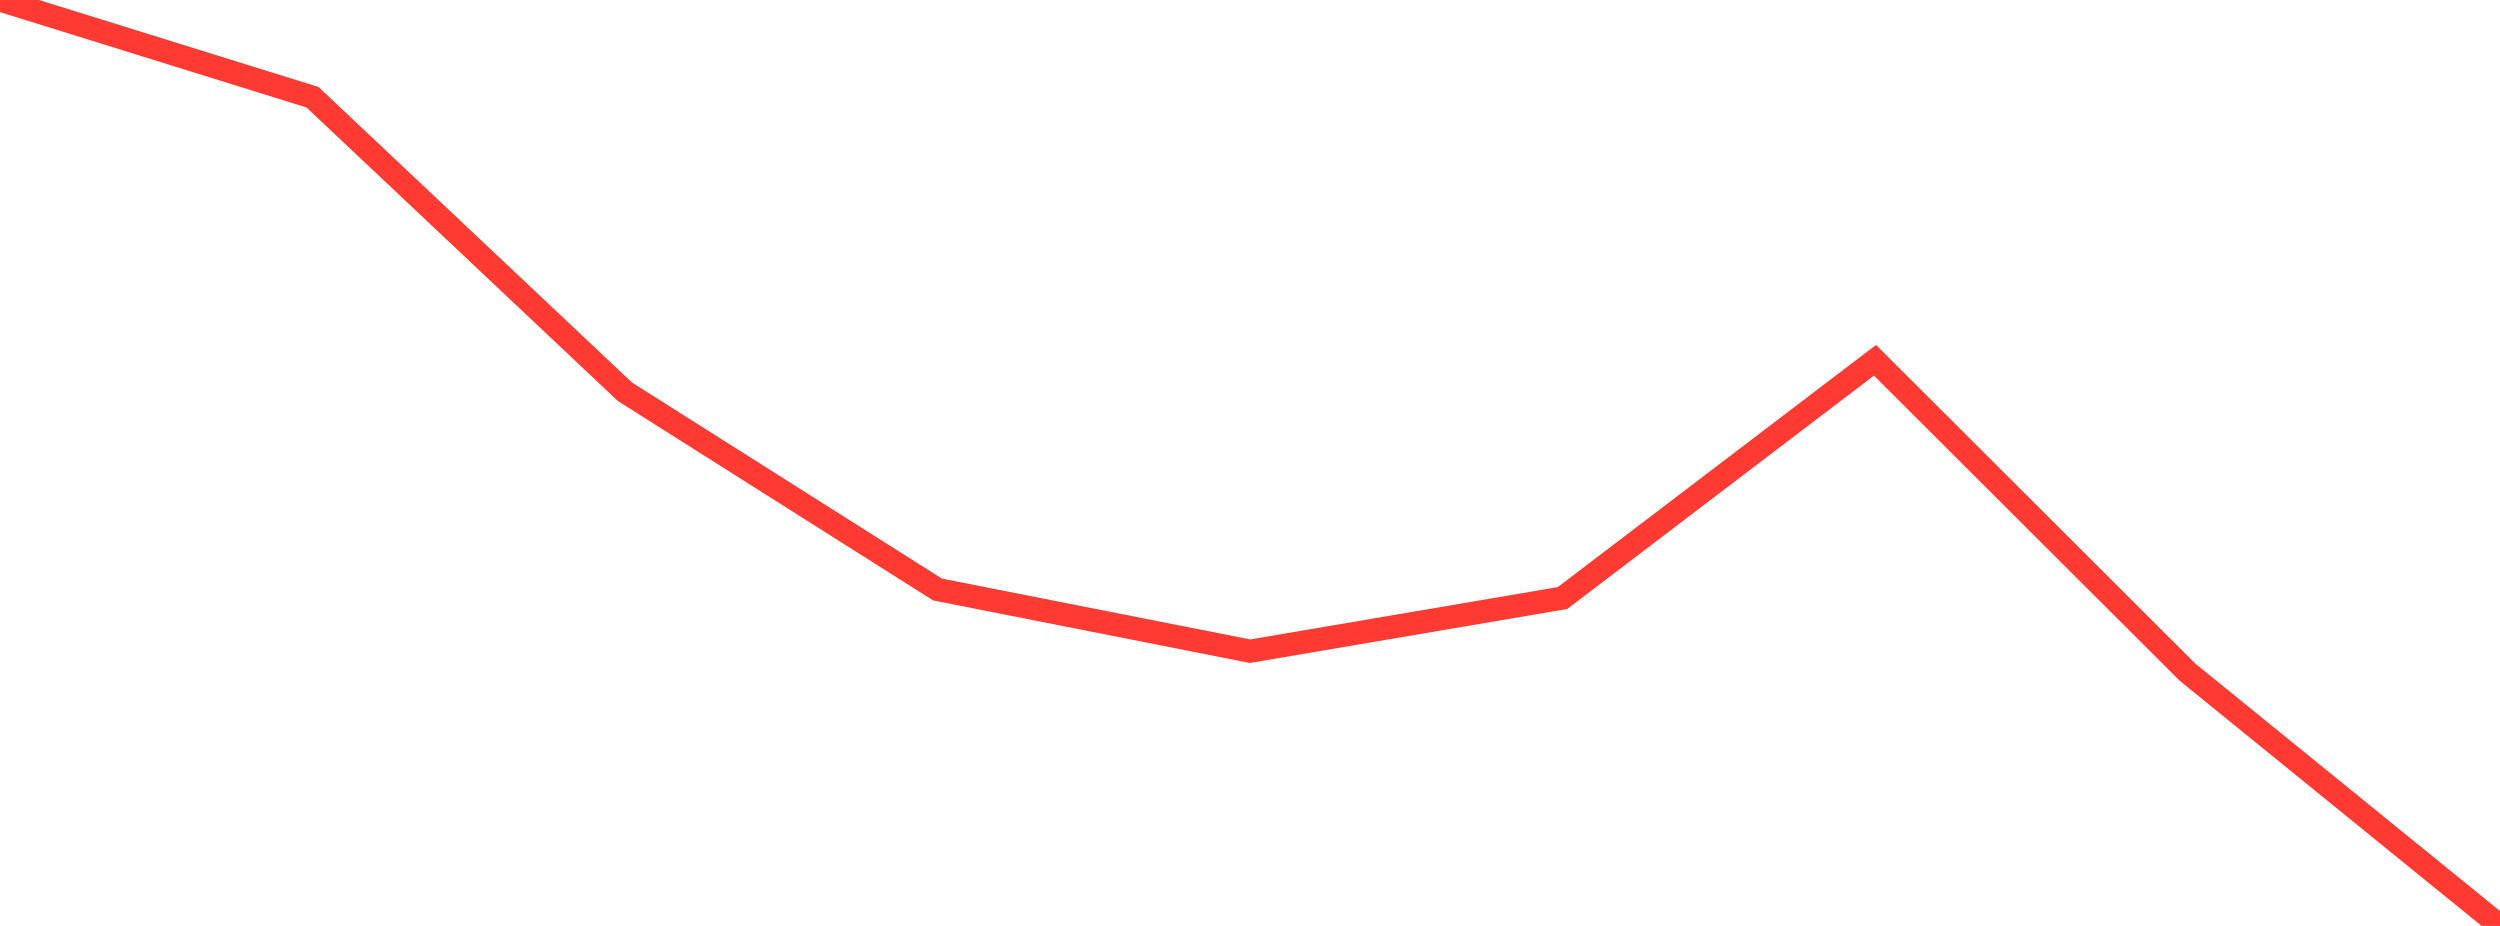 <?xml version="1.0" standalone="no"?>
<!DOCTYPE svg PUBLIC "-//W3C//DTD SVG 1.1//EN" "http://www.w3.org/Graphics/SVG/1.1/DTD/svg11.dtd">

<svg width="135" height="50" viewBox="0 0 135 50" preserveAspectRatio="none" 
  xmlns="http://www.w3.org/2000/svg"
  xmlns:xlink="http://www.w3.org/1999/xlink">


<polyline points="0.0, 0.0 16.875, 5.25 33.75, 21.158 50.625, 31.833 67.5, 35.165 84.375, 32.294 101.25, 19.455 118.125, 36.296 135.0, 50.0" fill="none" stroke="#ff3a33" stroke-width="1.25"/>

</svg>